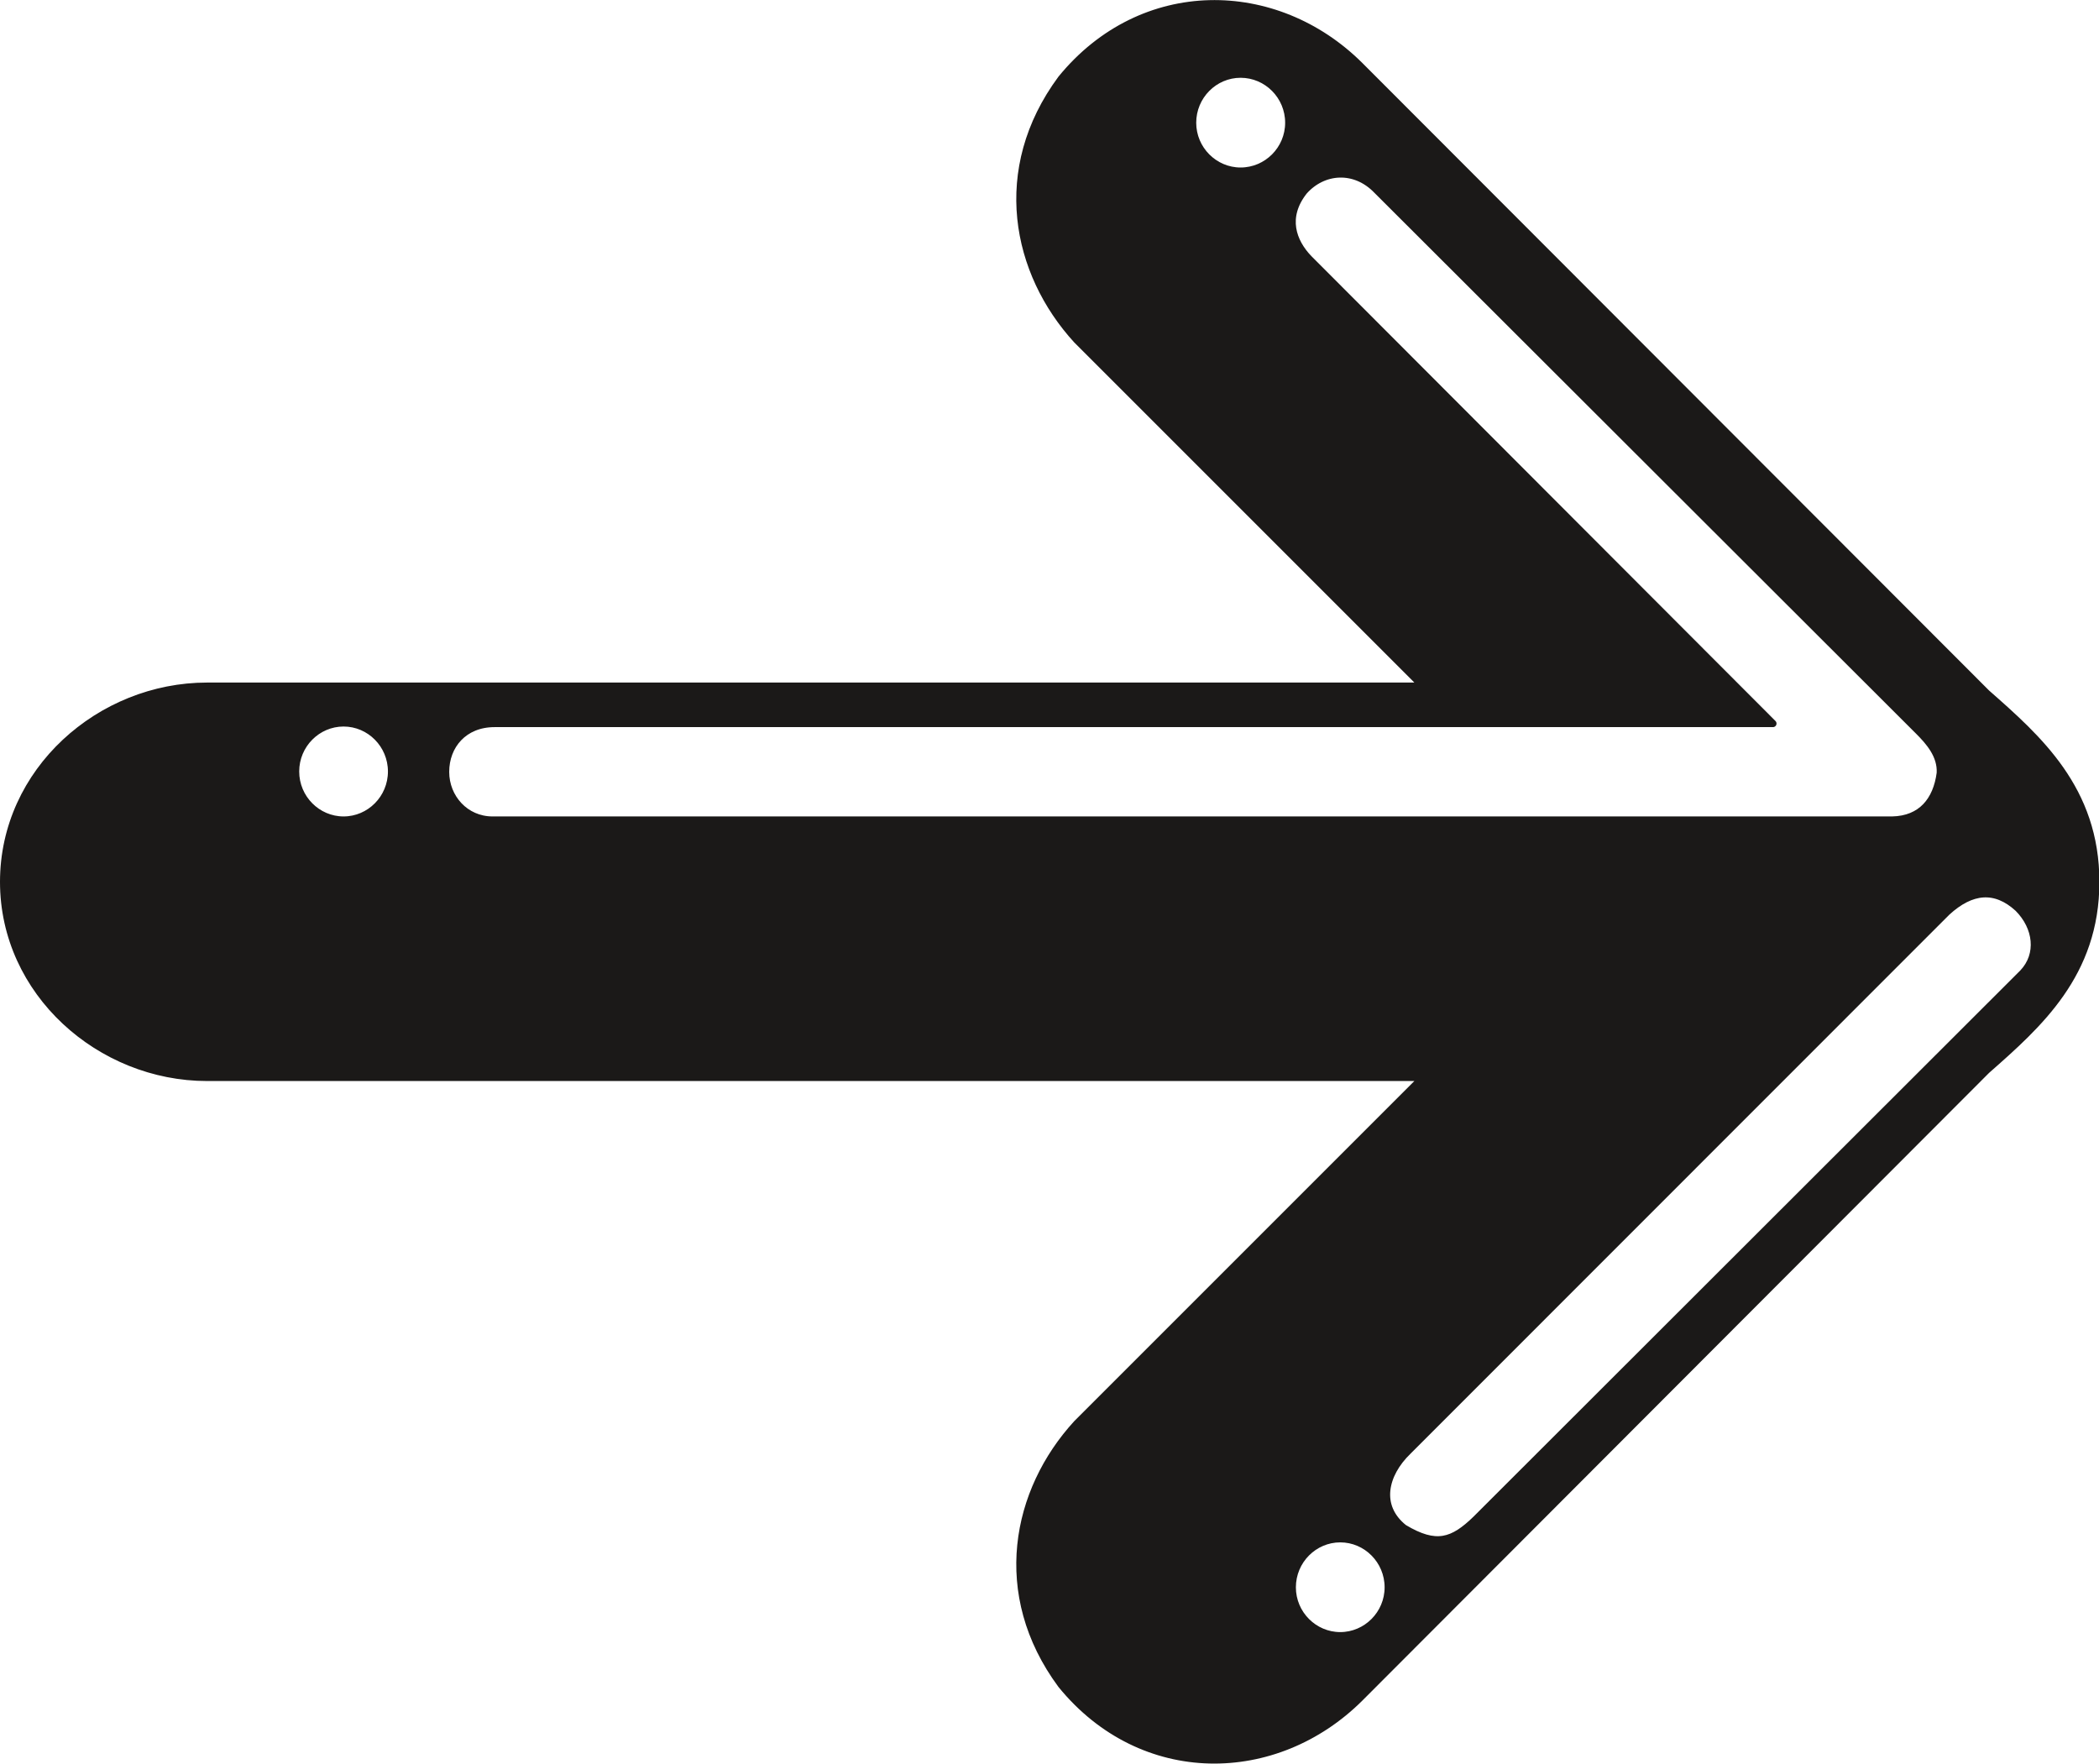 <svg xmlns="http://www.w3.org/2000/svg" xml:space="preserve" width="398.778" height="88.65mm" fill-rule="evenodd" stroke-linejoin="round" stroke-width="28.222" preserveAspectRatio="xMidYMid" version="1.2" viewBox="0 0 10551 8865"><defs class="ClipPathGroup"><clipPath id="a" clipPathUnits="userSpaceOnUse"><path d="M0 0h10551v8865H0z"/></clipPath></defs><g class="SlideGroup"><g class="Slide" clip-path="url(#a)"><g class="Page"><g class="com.sun.star.drawing.ClosedBezierShape"><path fill="none" d="M-1 0h10555v8866H-1z" class="BoundingBox"/><path fill="#1B1918" d="M10535 4433c0 464-289 718-549 947L6836 8535c-422 421-1095 432-1501-66-338-457-231-976 78-1313l1740-1740H1041c-538 0-1023-427-1023-983 0-558 485-984 1023-984h6112L5413 1709c-309-338-416-856-78-1313 406-497 1079-487 1501-66l3150 3154c260 229 549 483 549 949Zm0 0ZM7077 7295l2709-2710c124-114 244-124 358-20 96 96 112 233 25 325L7420 7636c-117 114-201 142-363 45-137-109-99-271 20-386Zm0 0Zm-340 440c132 0 241 109 241 244 0 134-109 243-241 243s-241-109-241-243c0-135 109-244 241-244Zm0 0ZM1727 3634c132 0 241 109 241 244s-109 244-241 244-241-109-241-244 109-244 241-244Zm0 0ZM6236 373c133 0 242 109 242 244 0 134-109 243-242 243-132 0-241-109-241-243 0-135 109-244 241-244Zm0 0Zm3408 3302c53 53 114 122 109 211-18 137-94 233-242 236H2476c-137 0-236-112-236-242 0-132 91-243 246-243h6426L6579 1300c-81-84-127-208-25-338 96-109 256-122 368-5l2722 2718Z"/><path fill="none" stroke="#1B1918" stroke-linecap="round" stroke-width="36" d="M10535 4433c0 464-289 718-549 947L6836 8535c-422 421-1095 432-1501-66-338-457-231-976 78-1313l1740-1740H1041c-538 0-1023-427-1023-983 0-558 485-984 1023-984h6112L5413 1709c-309-338-416-856-78-1313 406-497 1079-487 1501-66l3150 3154c260 229 549 483 549 949Z"/><path fill="none" stroke="#1B1918" stroke-linecap="round" stroke-width="36" d="m7077 7295 2709-2710c124-114 244-124 358-20 96 96 112 233 25 325L7420 7636c-117 114-201 142-363 45-137-109-99-271 20-386Zm-340 440c132 0 241 109 241 244 0 134-109 243-241 243s-241-109-241-243c0-135 109-244 241-244ZM1727 3634c132 0 241 109 241 244s-109 244-241 244-241-109-241-244 109-244 241-244ZM6236 373c133 0 242 109 242 244 0 134-109 243-242 243-132 0-241-109-241-243 0-135 109-244 241-244Zm3408 3302c53 53 114 122 109 211-18 137-94 233-242 236H2476c-137 0-236-112-236-242 0-132 91-243 246-243h6426L6579 1300c-81-84-127-208-25-338 96-109 256-122 368-5l2722 2718Z"/></g></g></g></g></svg>
